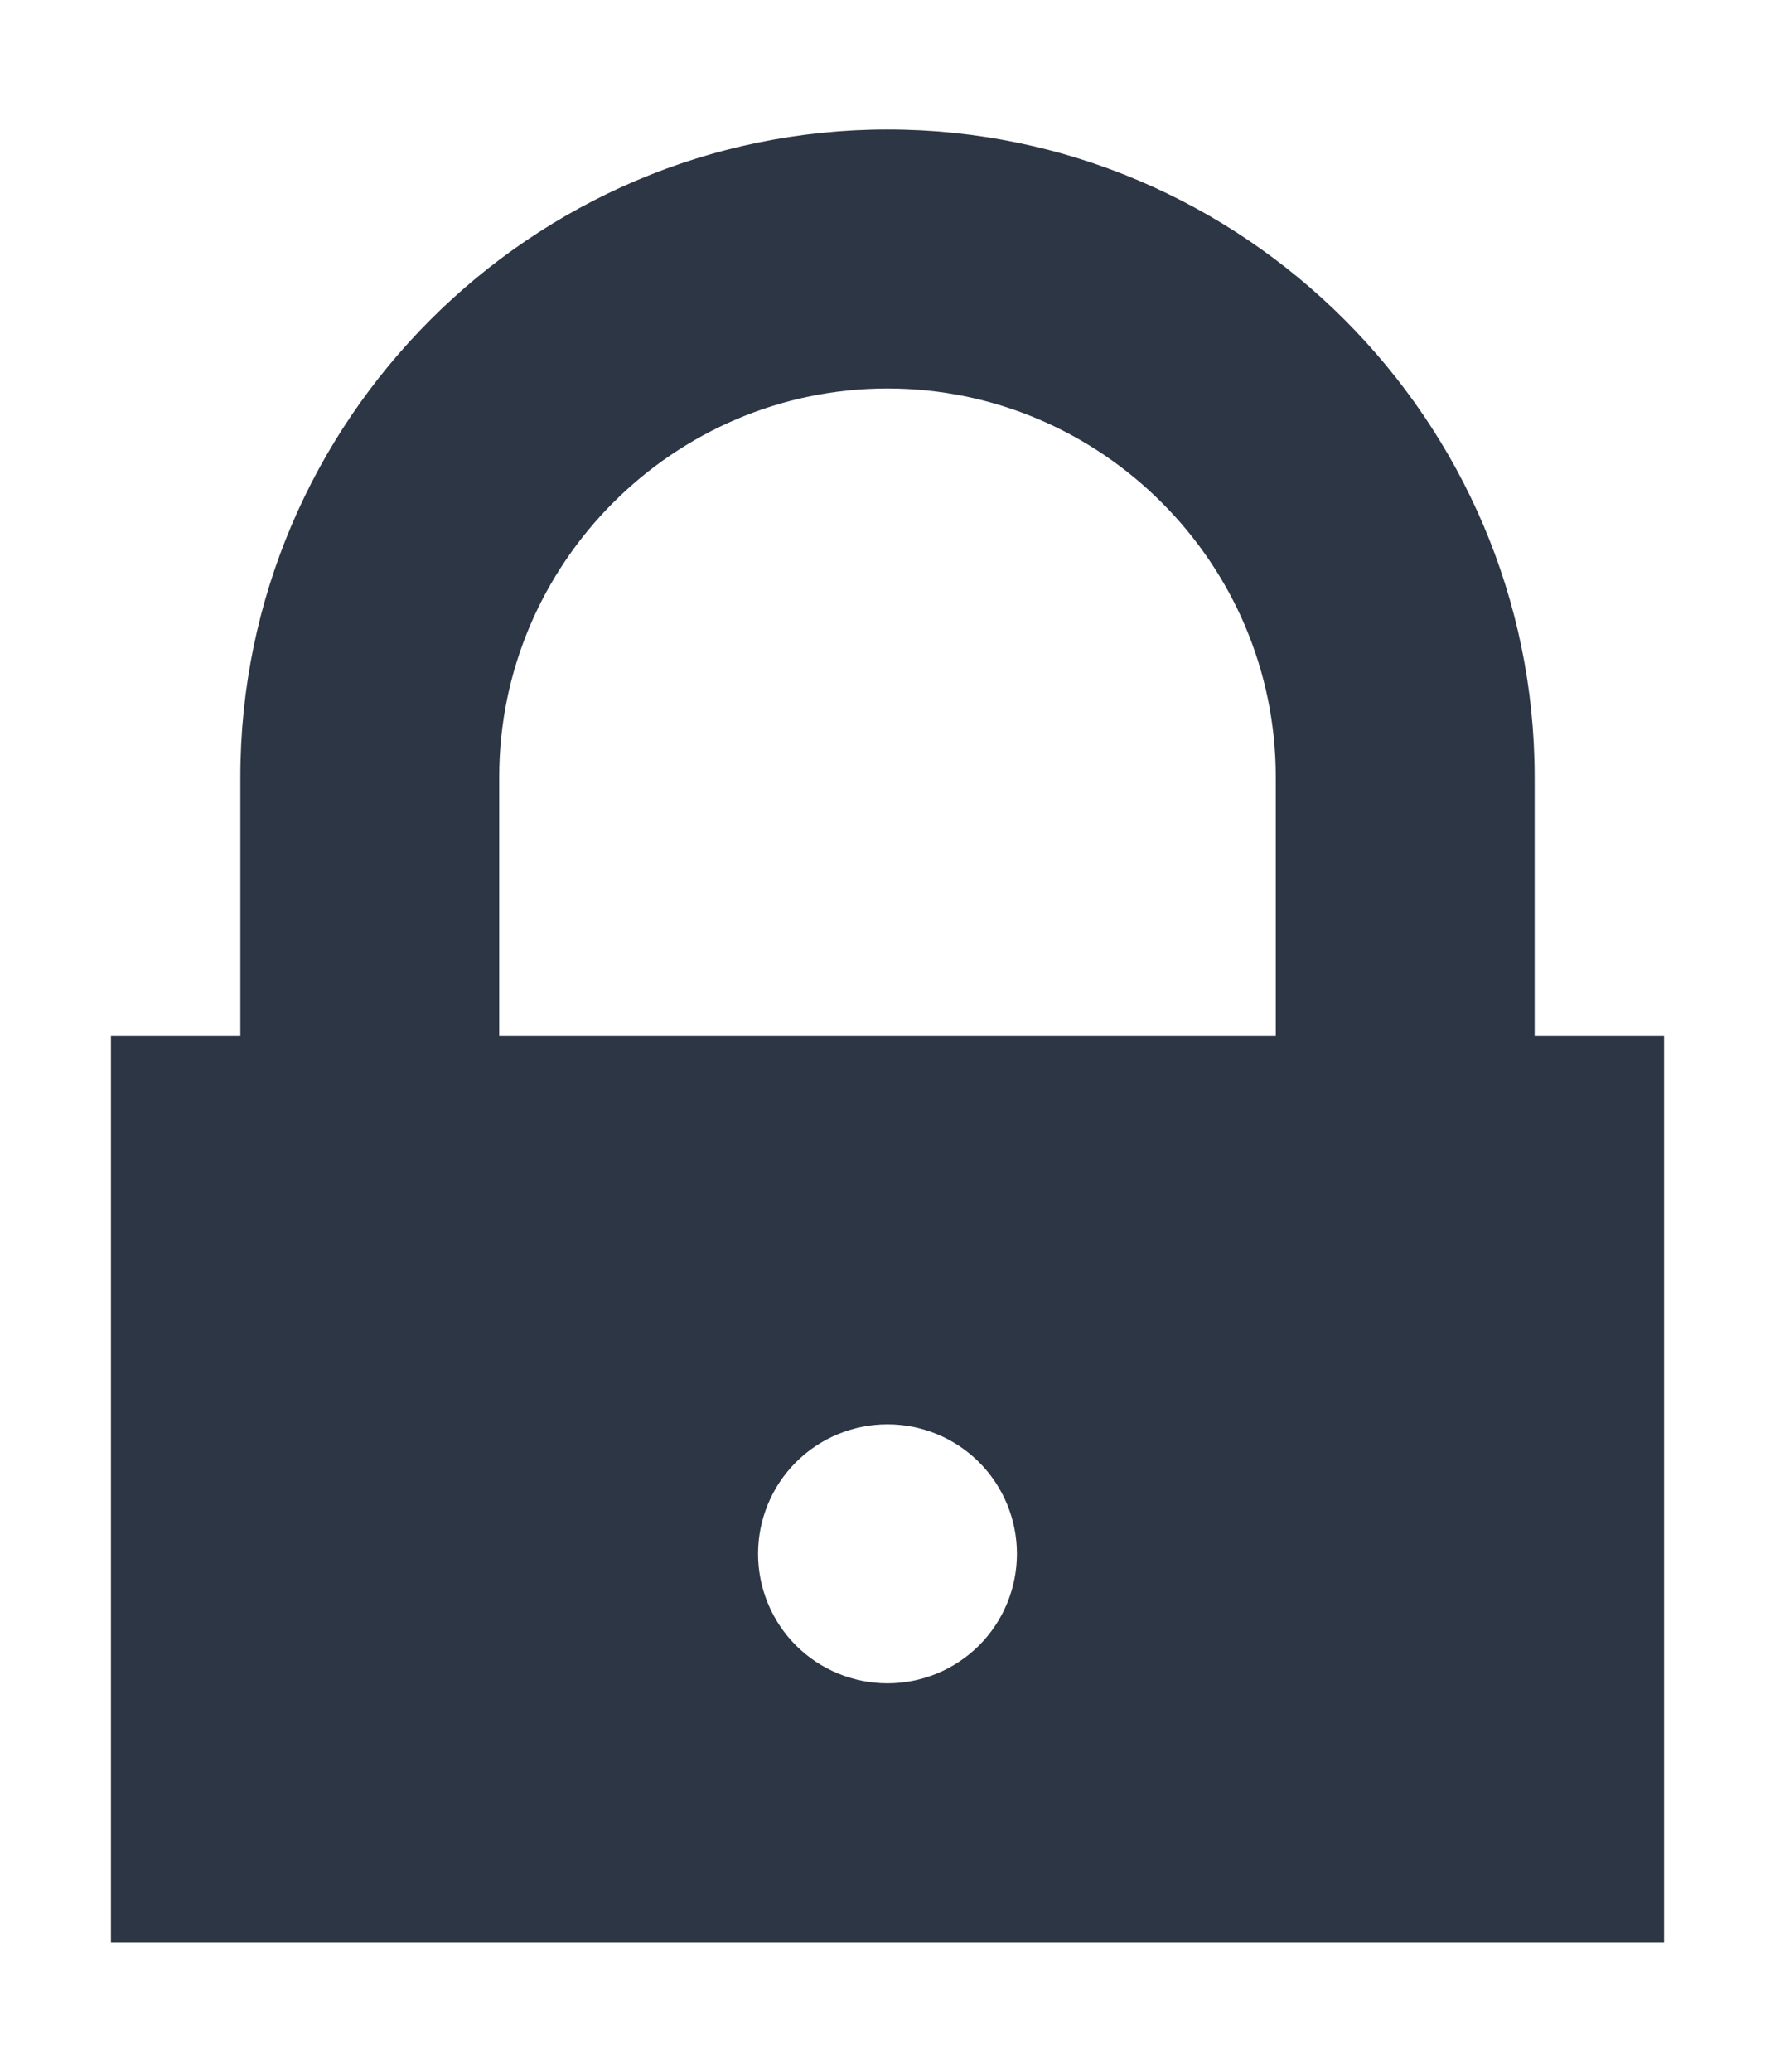 <?xml version="1.0" encoding="UTF-8"?> <svg xmlns="http://www.w3.org/2000/svg" width="12" height="14" viewBox="0 0 12 14" fill="none"><path d="M6 0.875C3.594 0.875 1.625 2.844 1.625 5.25V7H0.75V13.125H11.25V7H10.375V5.25C10.375 2.844 8.406 0.875 6 0.875ZM6 2.625C7.444 2.625 8.625 3.806 8.625 5.25V7H3.375V5.25C3.375 3.806 4.556 2.625 6 2.625ZM6 9.625C6.232 9.625 6.455 9.717 6.619 9.881C6.783 10.045 6.875 10.268 6.875 10.5C6.875 10.732 6.783 10.955 6.619 11.119C6.455 11.283 6.232 11.375 6 11.375C5.768 11.375 5.545 11.283 5.381 11.119C5.217 10.955 5.125 10.732 5.125 10.5C5.125 10.268 5.217 10.045 5.381 9.881C5.545 9.717 5.768 9.625 6 9.625Z" fill="#2D3644"></path></svg> 